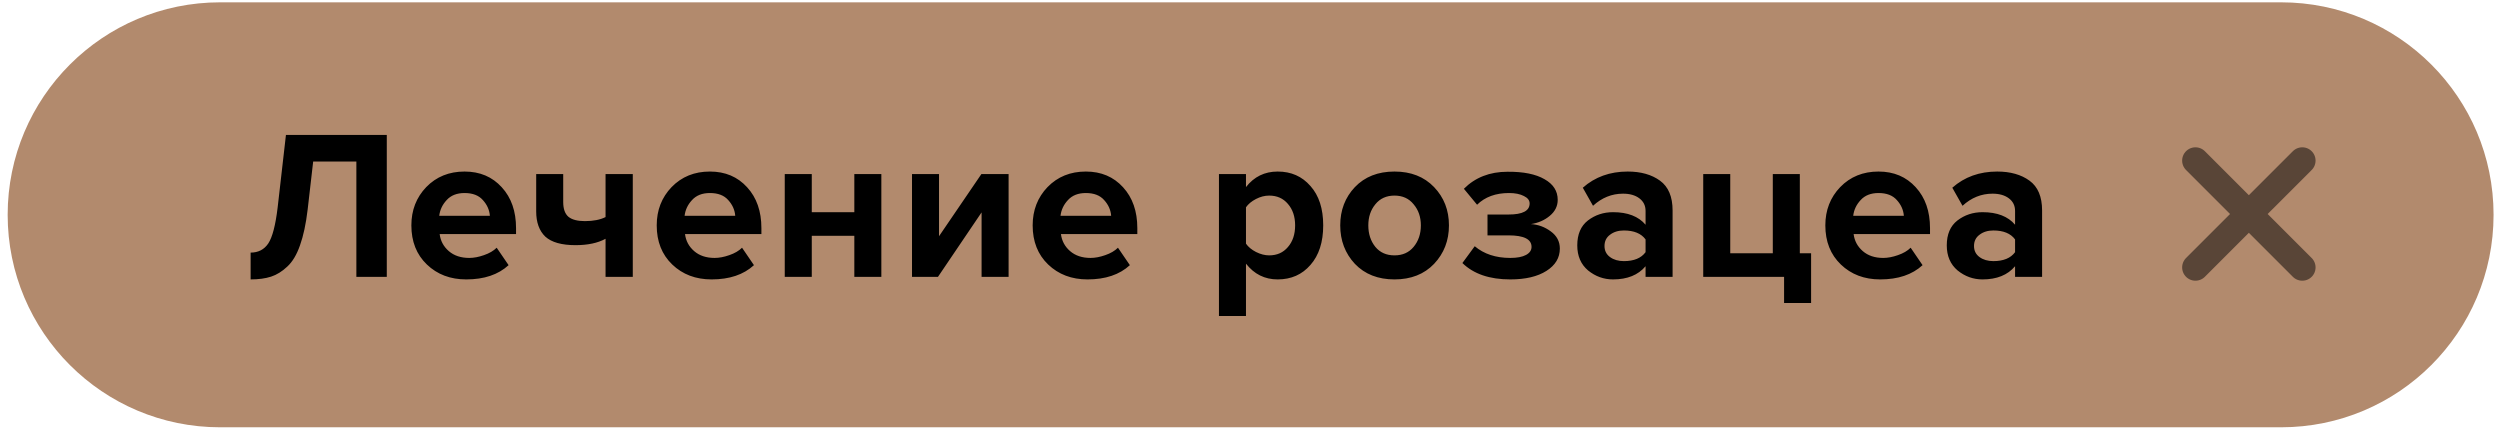 <?xml version="1.0" encoding="UTF-8"?> <svg xmlns="http://www.w3.org/2000/svg" width="141" height="25" viewBox="0 0 141 25" fill="none"> <path d="M0.432 12.115C0.432 5.496 5.797 0.131 12.415 0.131H128.653C135.271 0.131 140.637 5.496 140.637 12.115V12.115C140.637 18.733 135.271 24.099 128.653 24.099H12.415C5.797 24.099 0.432 18.733 0.432 12.115V12.115Z" fill="#B28A6D"></path> <path d="M123.823 9.058L129.848 15.082M123.823 15.082L129.848 9.058" stroke="#594537" stroke-width="1.5" stroke-linecap="round"></path> <path d="M14.135 15.759V14.247C14.567 14.247 14.899 14.075 15.131 13.731C15.363 13.379 15.539 12.703 15.659 11.703L16.127 7.611H21.815V15.615H20.099V9.111H17.663L17.351 11.823C17.255 12.631 17.111 13.303 16.919 13.839C16.735 14.367 16.495 14.767 16.199 15.039C15.911 15.311 15.607 15.499 15.287 15.603C14.967 15.707 14.583 15.759 14.135 15.759ZM26.297 15.759C25.401 15.759 24.661 15.479 24.077 14.919C23.493 14.359 23.201 13.623 23.201 12.711C23.201 11.855 23.481 11.135 24.041 10.551C24.609 9.967 25.329 9.675 26.201 9.675C27.065 9.675 27.765 9.971 28.301 10.563C28.837 11.147 29.105 11.915 29.105 12.867V13.203H24.797C24.845 13.587 25.017 13.907 25.313 14.163C25.609 14.419 25.993 14.547 26.465 14.547C26.721 14.547 26.997 14.495 27.293 14.391C27.597 14.287 27.837 14.147 28.013 13.971L28.685 14.955C28.101 15.491 27.305 15.759 26.297 15.759ZM27.629 12.171C27.605 11.843 27.473 11.547 27.233 11.283C27.001 11.019 26.657 10.887 26.201 10.887C25.769 10.887 25.433 11.019 25.193 11.283C24.953 11.539 24.813 11.835 24.773 12.171H27.629ZM30.241 9.819H31.765V11.391C31.765 11.783 31.865 12.063 32.065 12.231C32.265 12.391 32.573 12.471 32.989 12.471C33.461 12.471 33.849 12.395 34.153 12.243V9.819H35.689V15.615H34.153V13.467C33.713 13.707 33.149 13.827 32.461 13.827C31.677 13.827 31.109 13.667 30.757 13.347C30.413 13.019 30.241 12.543 30.241 11.919V9.819ZM40.135 15.759C39.239 15.759 38.499 15.479 37.915 14.919C37.331 14.359 37.039 13.623 37.039 12.711C37.039 11.855 37.319 11.135 37.879 10.551C38.447 9.967 39.167 9.675 40.039 9.675C40.903 9.675 41.603 9.971 42.139 10.563C42.675 11.147 42.943 11.915 42.943 12.867V13.203H38.635C38.683 13.587 38.855 13.907 39.151 14.163C39.447 14.419 39.831 14.547 40.303 14.547C40.559 14.547 40.835 14.495 41.131 14.391C41.435 14.287 41.675 14.147 41.851 13.971L42.523 14.955C41.939 15.491 41.143 15.759 40.135 15.759ZM41.467 12.171C41.443 11.843 41.311 11.547 41.071 11.283C40.839 11.019 40.495 10.887 40.039 10.887C39.607 10.887 39.271 11.019 39.031 11.283C38.791 11.539 38.651 11.835 38.611 12.171H41.467ZM45.784 15.615H44.26V9.819H45.784V11.967H48.184V9.819H49.708V15.615H48.184V13.299H45.784V15.615ZM52.901 15.615H51.437V9.819H52.961V13.323L55.349 9.819H56.885V15.615H55.361V11.979L52.901 15.615ZM61.337 15.759C60.441 15.759 59.702 15.479 59.117 14.919C58.533 14.359 58.242 13.623 58.242 12.711C58.242 11.855 58.522 11.135 59.081 10.551C59.65 9.967 60.37 9.675 61.242 9.675C62.105 9.675 62.806 9.971 63.342 10.563C63.877 11.147 64.145 11.915 64.145 12.867V13.203H59.837C59.886 13.587 60.057 13.907 60.353 14.163C60.65 14.419 61.033 14.547 61.505 14.547C61.761 14.547 62.038 14.495 62.334 14.391C62.638 14.287 62.877 14.147 63.053 13.971L63.725 14.955C63.142 15.491 62.346 15.759 61.337 15.759ZM62.669 12.171C62.645 11.843 62.514 11.547 62.273 11.283C62.041 11.019 61.697 10.887 61.242 10.887C60.809 10.887 60.474 11.019 60.233 11.283C59.993 11.539 59.853 11.835 59.813 12.171H62.669ZM72.061 15.759C71.333 15.759 70.737 15.463 70.273 14.871V17.823H68.749V9.819H70.273V10.551C70.729 9.967 71.325 9.675 72.061 9.675C72.821 9.675 73.437 9.947 73.909 10.491C74.389 11.027 74.629 11.767 74.629 12.711C74.629 13.655 74.389 14.399 73.909 14.943C73.437 15.487 72.821 15.759 72.061 15.759ZM71.581 14.403C72.021 14.403 72.373 14.247 72.637 13.935C72.909 13.623 73.045 13.215 73.045 12.711C73.045 12.215 72.909 11.811 72.637 11.499C72.373 11.187 72.021 11.031 71.581 11.031C71.333 11.031 71.085 11.095 70.837 11.223C70.589 11.351 70.401 11.507 70.273 11.691V13.743C70.401 13.927 70.589 14.083 70.837 14.211C71.093 14.339 71.341 14.403 71.581 14.403ZM80.881 14.883C80.321 15.467 79.577 15.759 78.649 15.759C77.721 15.759 76.977 15.467 76.417 14.883C75.865 14.291 75.589 13.567 75.589 12.711C75.589 11.855 75.865 11.135 76.417 10.551C76.977 9.967 77.721 9.675 78.649 9.675C79.577 9.675 80.321 9.967 80.881 10.551C81.441 11.135 81.721 11.855 81.721 12.711C81.721 13.567 81.441 14.291 80.881 14.883ZM77.569 13.923C77.833 14.243 78.193 14.403 78.649 14.403C79.105 14.403 79.465 14.243 79.729 13.923C80.001 13.595 80.137 13.191 80.137 12.711C80.137 12.239 80.001 11.843 79.729 11.523C79.465 11.195 79.105 11.031 78.649 11.031C78.193 11.031 77.833 11.195 77.569 11.523C77.305 11.843 77.173 12.239 77.173 12.711C77.173 13.191 77.305 13.595 77.569 13.923ZM85.179 15.759C84.011 15.759 83.111 15.451 82.479 14.835L83.175 13.887C83.695 14.327 84.363 14.547 85.179 14.547C85.563 14.547 85.859 14.491 86.067 14.379C86.275 14.267 86.379 14.115 86.379 13.923C86.379 13.491 85.947 13.275 85.083 13.275H83.895V12.099H85.083C85.875 12.099 86.271 11.891 86.271 11.475C86.271 11.299 86.163 11.159 85.947 11.055C85.731 10.943 85.451 10.887 85.107 10.887C84.355 10.887 83.755 11.107 83.307 11.547L82.563 10.647C83.203 10.007 84.023 9.687 85.023 9.687C85.919 9.679 86.615 9.819 87.111 10.107C87.607 10.387 87.855 10.775 87.855 11.271C87.855 11.623 87.707 11.923 87.411 12.171C87.115 12.419 86.759 12.575 86.343 12.639C86.751 12.663 87.123 12.799 87.459 13.047C87.803 13.295 87.975 13.619 87.975 14.019C87.975 14.539 87.723 14.959 87.219 15.279C86.715 15.599 86.035 15.759 85.179 15.759ZM94.334 15.615H92.81V15.015C92.394 15.511 91.782 15.759 90.974 15.759C90.454 15.759 89.986 15.591 89.57 15.255C89.162 14.911 88.958 14.439 88.958 13.839C88.958 13.215 89.158 12.747 89.558 12.435C89.966 12.123 90.438 11.967 90.974 11.967C91.798 11.967 92.41 12.203 92.81 12.675V11.895C92.81 11.599 92.694 11.363 92.462 11.187C92.23 11.011 91.922 10.923 91.538 10.923C90.906 10.923 90.342 11.151 89.846 11.607L89.27 10.587C89.958 9.979 90.802 9.675 91.802 9.675C92.546 9.675 93.154 9.847 93.626 10.191C94.098 10.535 94.334 11.095 94.334 11.871V15.615ZM91.586 14.727C92.154 14.727 92.562 14.559 92.81 14.223V13.503C92.562 13.167 92.154 12.999 91.586 12.999C91.274 12.999 91.014 13.079 90.806 13.239C90.598 13.391 90.494 13.603 90.494 13.875C90.494 14.139 90.598 14.347 90.806 14.499C91.014 14.651 91.274 14.727 91.586 14.727ZM100.622 17.091V15.615H96.062V9.819H97.586V14.283H99.986V9.819H101.51V14.283H102.146V17.091H100.622ZM106.045 15.759C105.149 15.759 104.409 15.479 103.825 14.919C103.241 14.359 102.949 13.623 102.949 12.711C102.949 11.855 103.229 11.135 103.789 10.551C104.357 9.967 105.077 9.675 105.949 9.675C106.813 9.675 107.513 9.971 108.049 10.563C108.585 11.147 108.853 11.915 108.853 12.867V13.203H104.545C104.593 13.587 104.765 13.907 105.061 14.163C105.357 14.419 105.741 14.547 106.213 14.547C106.469 14.547 106.745 14.495 107.041 14.391C107.345 14.287 107.585 14.147 107.761 13.971L108.433 14.955C107.849 15.491 107.053 15.759 106.045 15.759ZM107.377 12.171C107.353 11.843 107.221 11.547 106.981 11.283C106.749 11.019 106.405 10.887 105.949 10.887C105.517 10.887 105.181 11.019 104.941 11.283C104.701 11.539 104.561 11.835 104.521 12.171H107.377ZM115.174 15.615H113.65V15.015C113.234 15.511 112.622 15.759 111.814 15.759C111.294 15.759 110.826 15.591 110.41 15.255C110.002 14.911 109.798 14.439 109.798 13.839C109.798 13.215 109.998 12.747 110.398 12.435C110.806 12.123 111.278 11.967 111.814 11.967C112.638 11.967 113.25 12.203 113.65 12.675V11.895C113.65 11.599 113.534 11.363 113.302 11.187C113.07 11.011 112.762 10.923 112.378 10.923C111.746 10.923 111.182 11.151 110.686 11.607L110.11 10.587C110.798 9.979 111.642 9.675 112.642 9.675C113.386 9.675 113.994 9.847 114.466 10.191C114.938 10.535 115.174 11.095 115.174 11.871V15.615ZM112.426 14.727C112.994 14.727 113.402 14.559 113.65 14.223V13.503C113.402 13.167 112.994 12.999 112.426 12.999C112.114 12.999 111.854 13.079 111.646 13.239C111.438 13.391 111.334 13.603 111.334 13.875C111.334 14.139 111.438 14.347 111.646 14.499C111.854 14.651 112.114 14.727 112.426 14.727Z" fill="black"></path> </svg> 